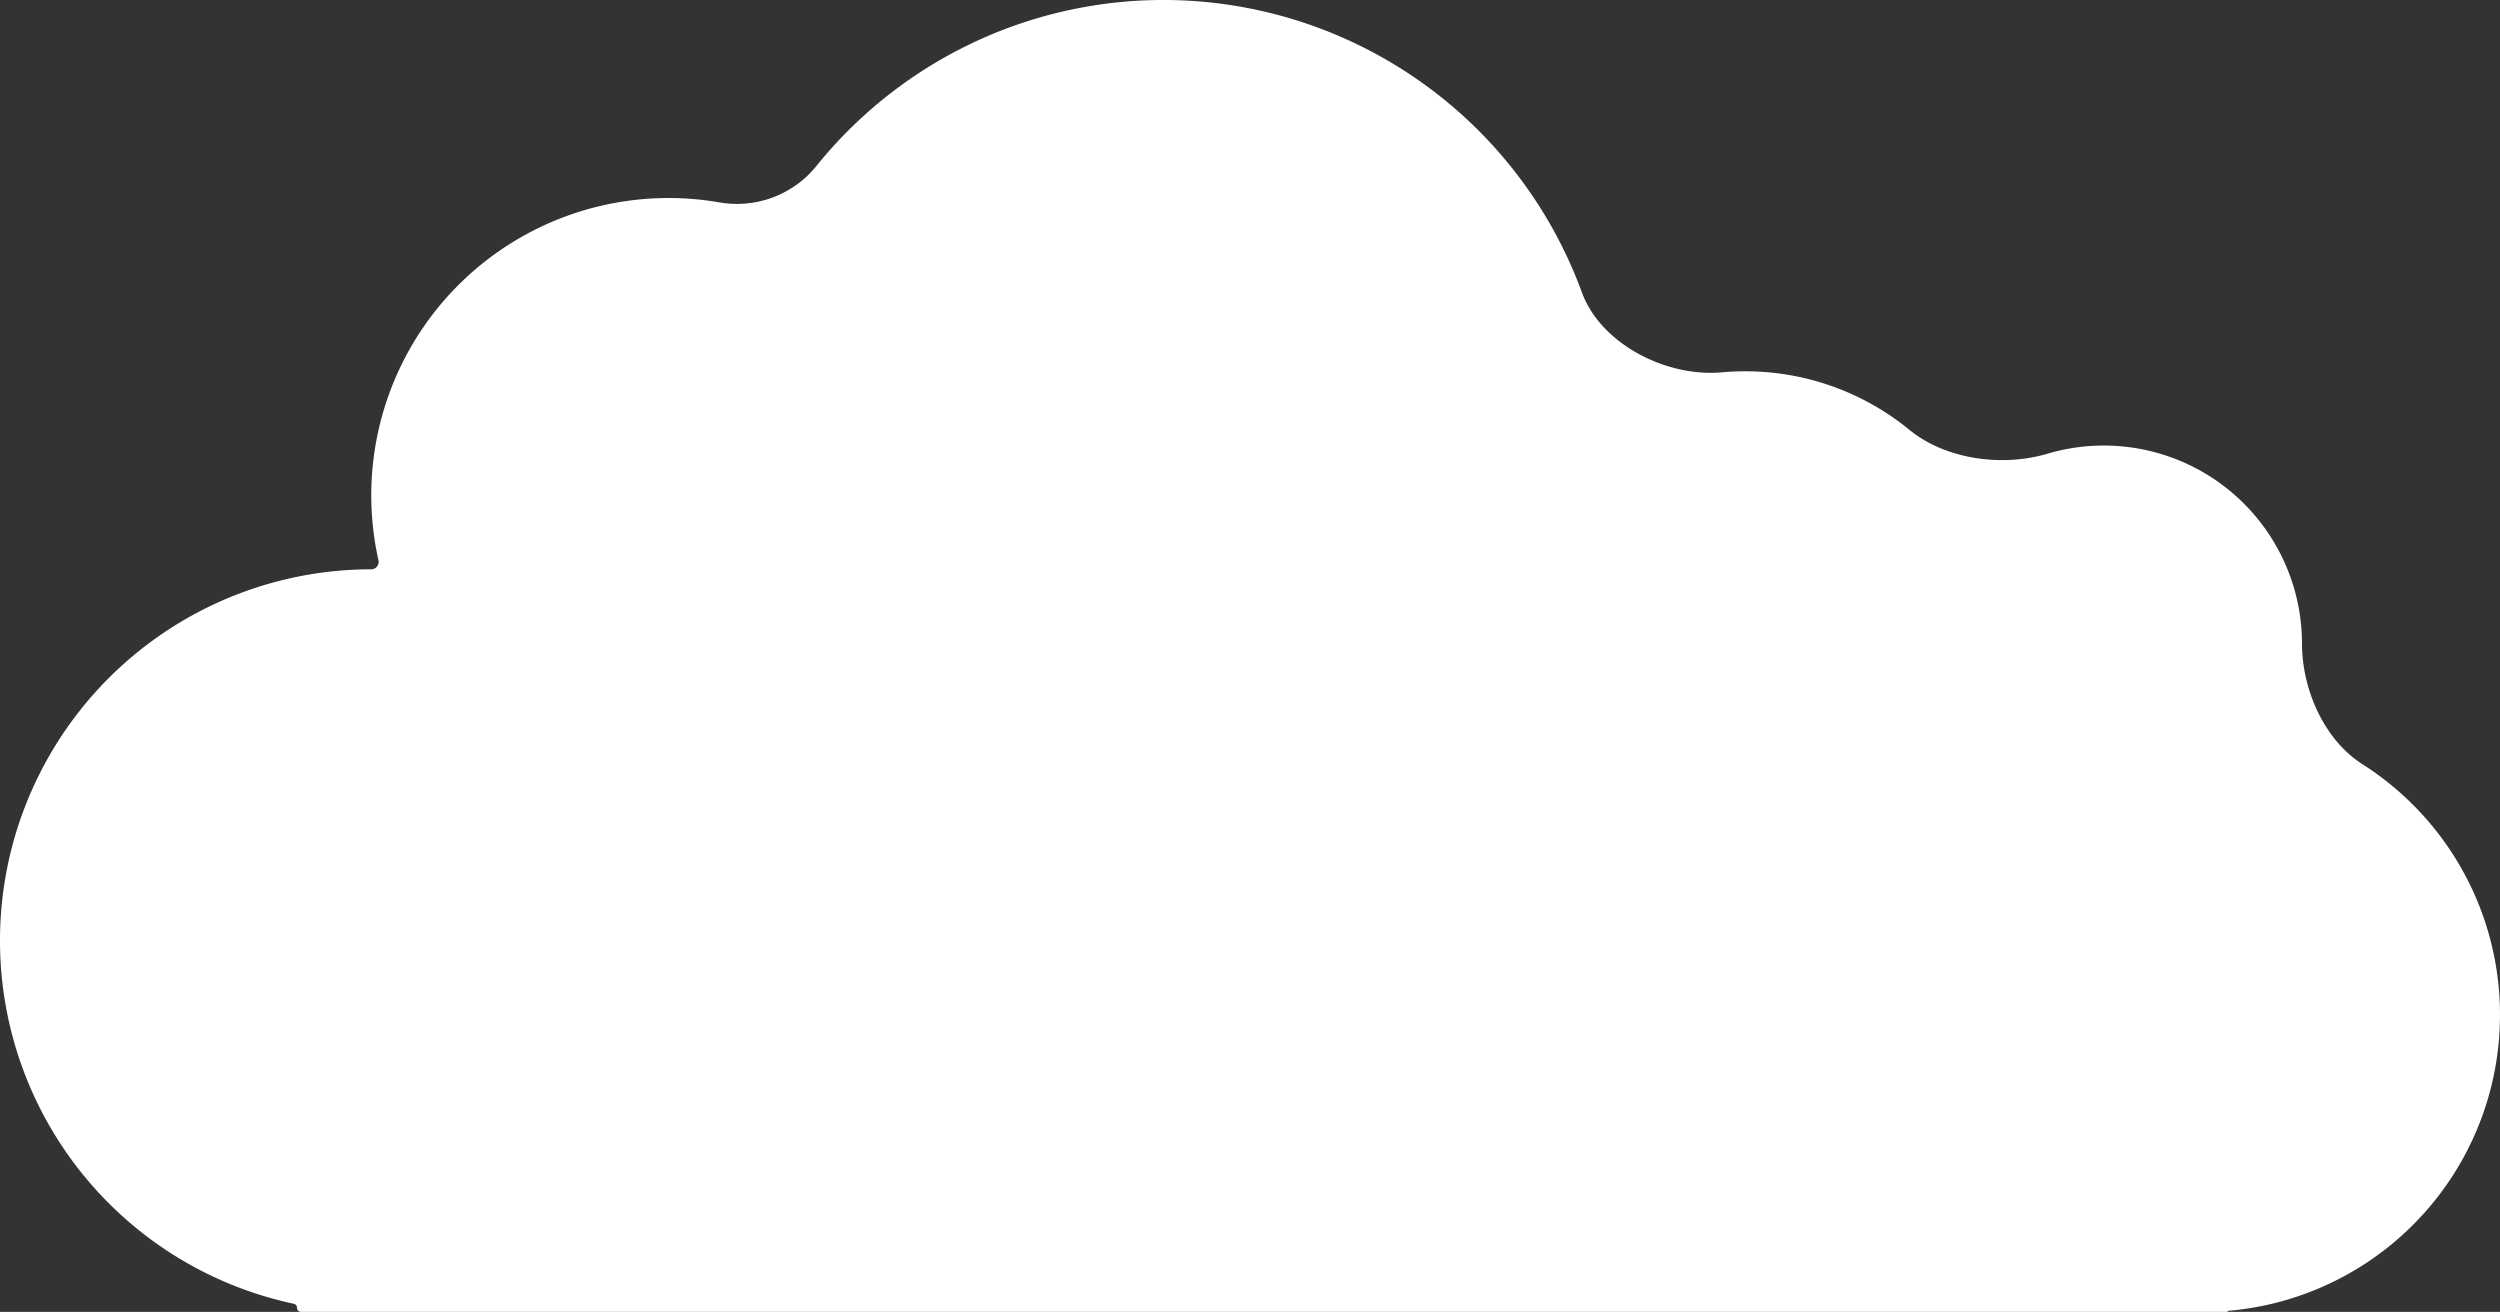 <svg xmlns="http://www.w3.org/2000/svg" width="379.681" height="199.238" viewBox="0 0 379.681 199.238">
  <rect x="0" y="0" width="379.681" height="199.238" fill="#333333" stroke="none"/>
  <path id="Path_796" data-name="Path 796" d="M289.985,89.281c5.528,4.517,14.125,5.661,20.968,3.627a30.1,30.1,0,0,1,38.655,28.832c0,6.941,3.337,14.6,9.189,18.328a45.117,45.117,0,0,1-20.393,83.01.081.081,0,0,0-.075.08.08.08,0,0,1-.08.08H45.731a.62.62,0,0,1-.621-.62.627.627,0,0,0-.5-.611A56.395,56.395,0,0,1,56.388,110.462a1.124,1.124,0,0,0,1.091-1.368,45.15,45.15,0,0,1,51.649-54.378,15.536,15.536,0,0,0,14.69-5.293A67.686,67.686,0,0,1,240.243,68.4c2.885,7.879,12.858,12.9,21.215,12.148q1.762-.158,3.567-.159A39.308,39.308,0,0,1,289.985,89.281Z" transform="translate(0 -24)" fill="#fff" fill-rule="evenodd"/>
</svg>
